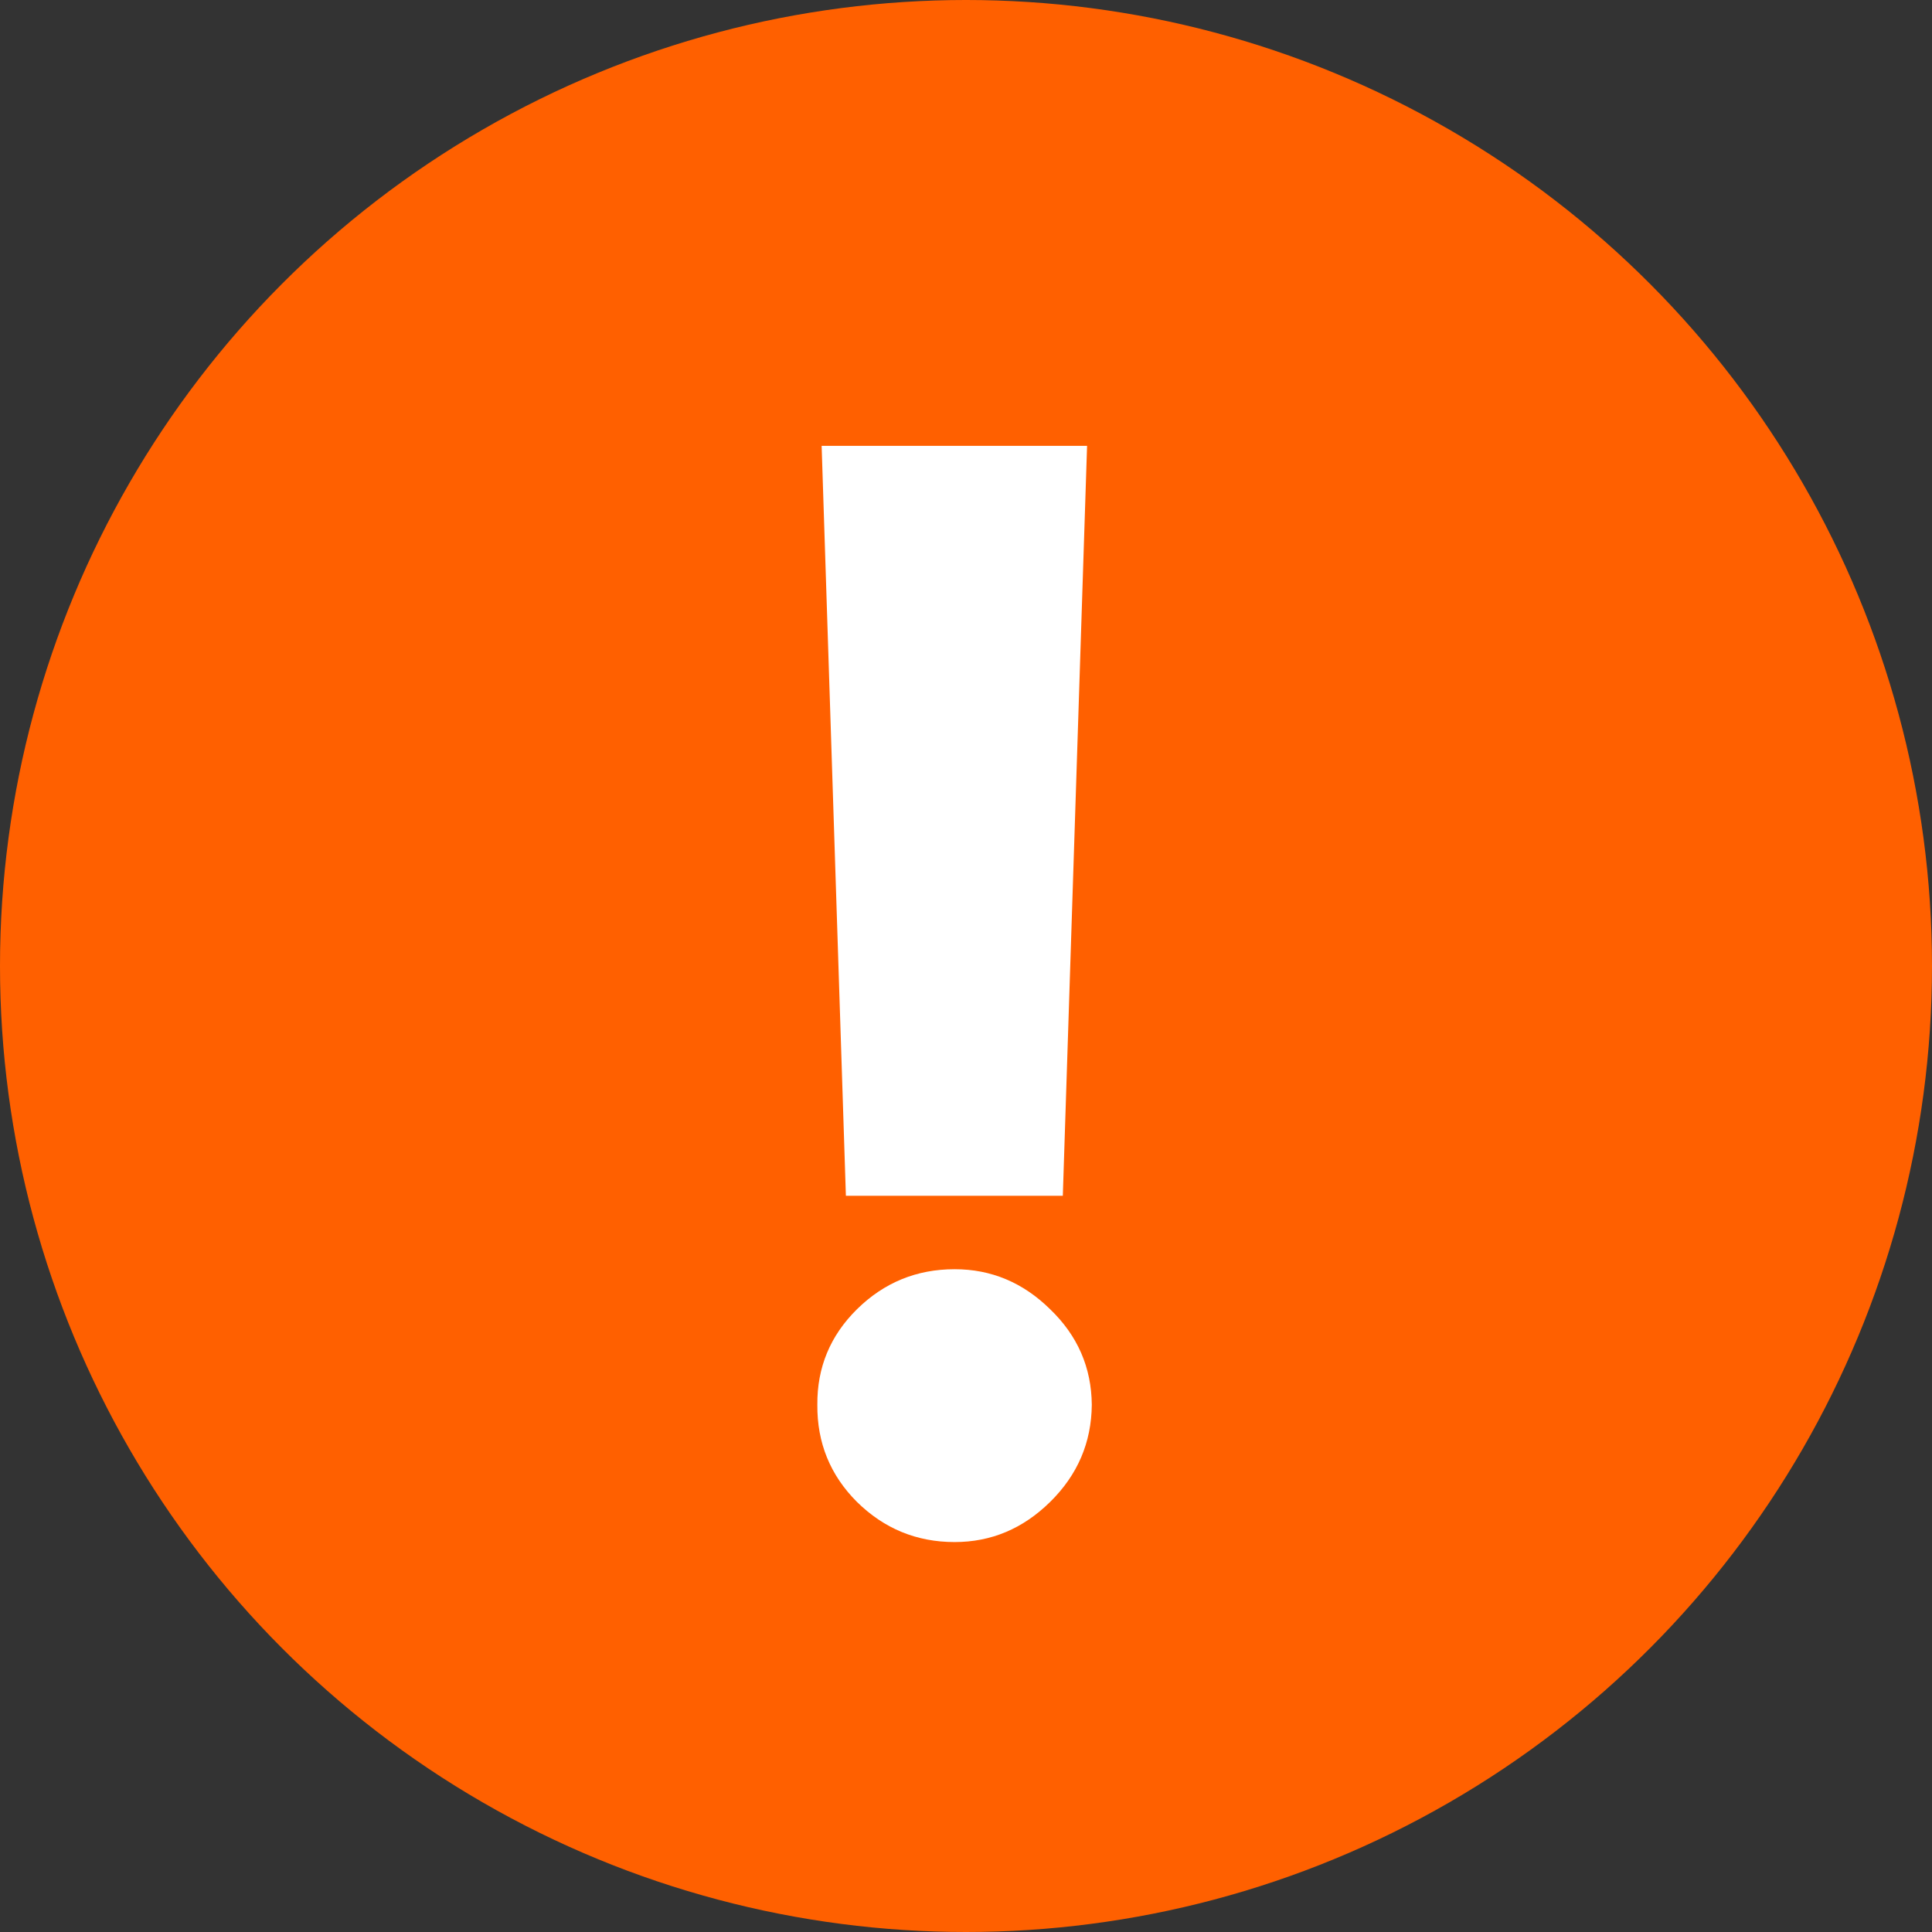 <svg width="18" height="18" viewBox="0 0 18 18" fill="none" xmlns="http://www.w3.org/2000/svg">
  <rect x="0" y="0" width="18" height="18" fill="#333333" stroke="none"/>
  <circle cx="9" cy="9" r="9" fill="#FF6000"/>
  <path d="M10.128 4.154L9.902 11.141H7.881L7.655 4.154H10.128ZM8.894 14.367C8.54 14.367 8.237 14.242 7.984 13.993C7.735 13.744 7.612 13.442 7.615 13.088C7.612 12.741 7.735 12.444 7.984 12.198C8.237 11.949 8.54 11.825 8.894 11.825C9.235 11.825 9.531 11.949 9.784 12.198C10.04 12.444 10.169 12.741 10.172 13.088C10.169 13.439 10.04 13.741 9.784 13.993C9.531 14.242 9.235 14.367 8.894 14.367Z" fill="white"/>
</svg>